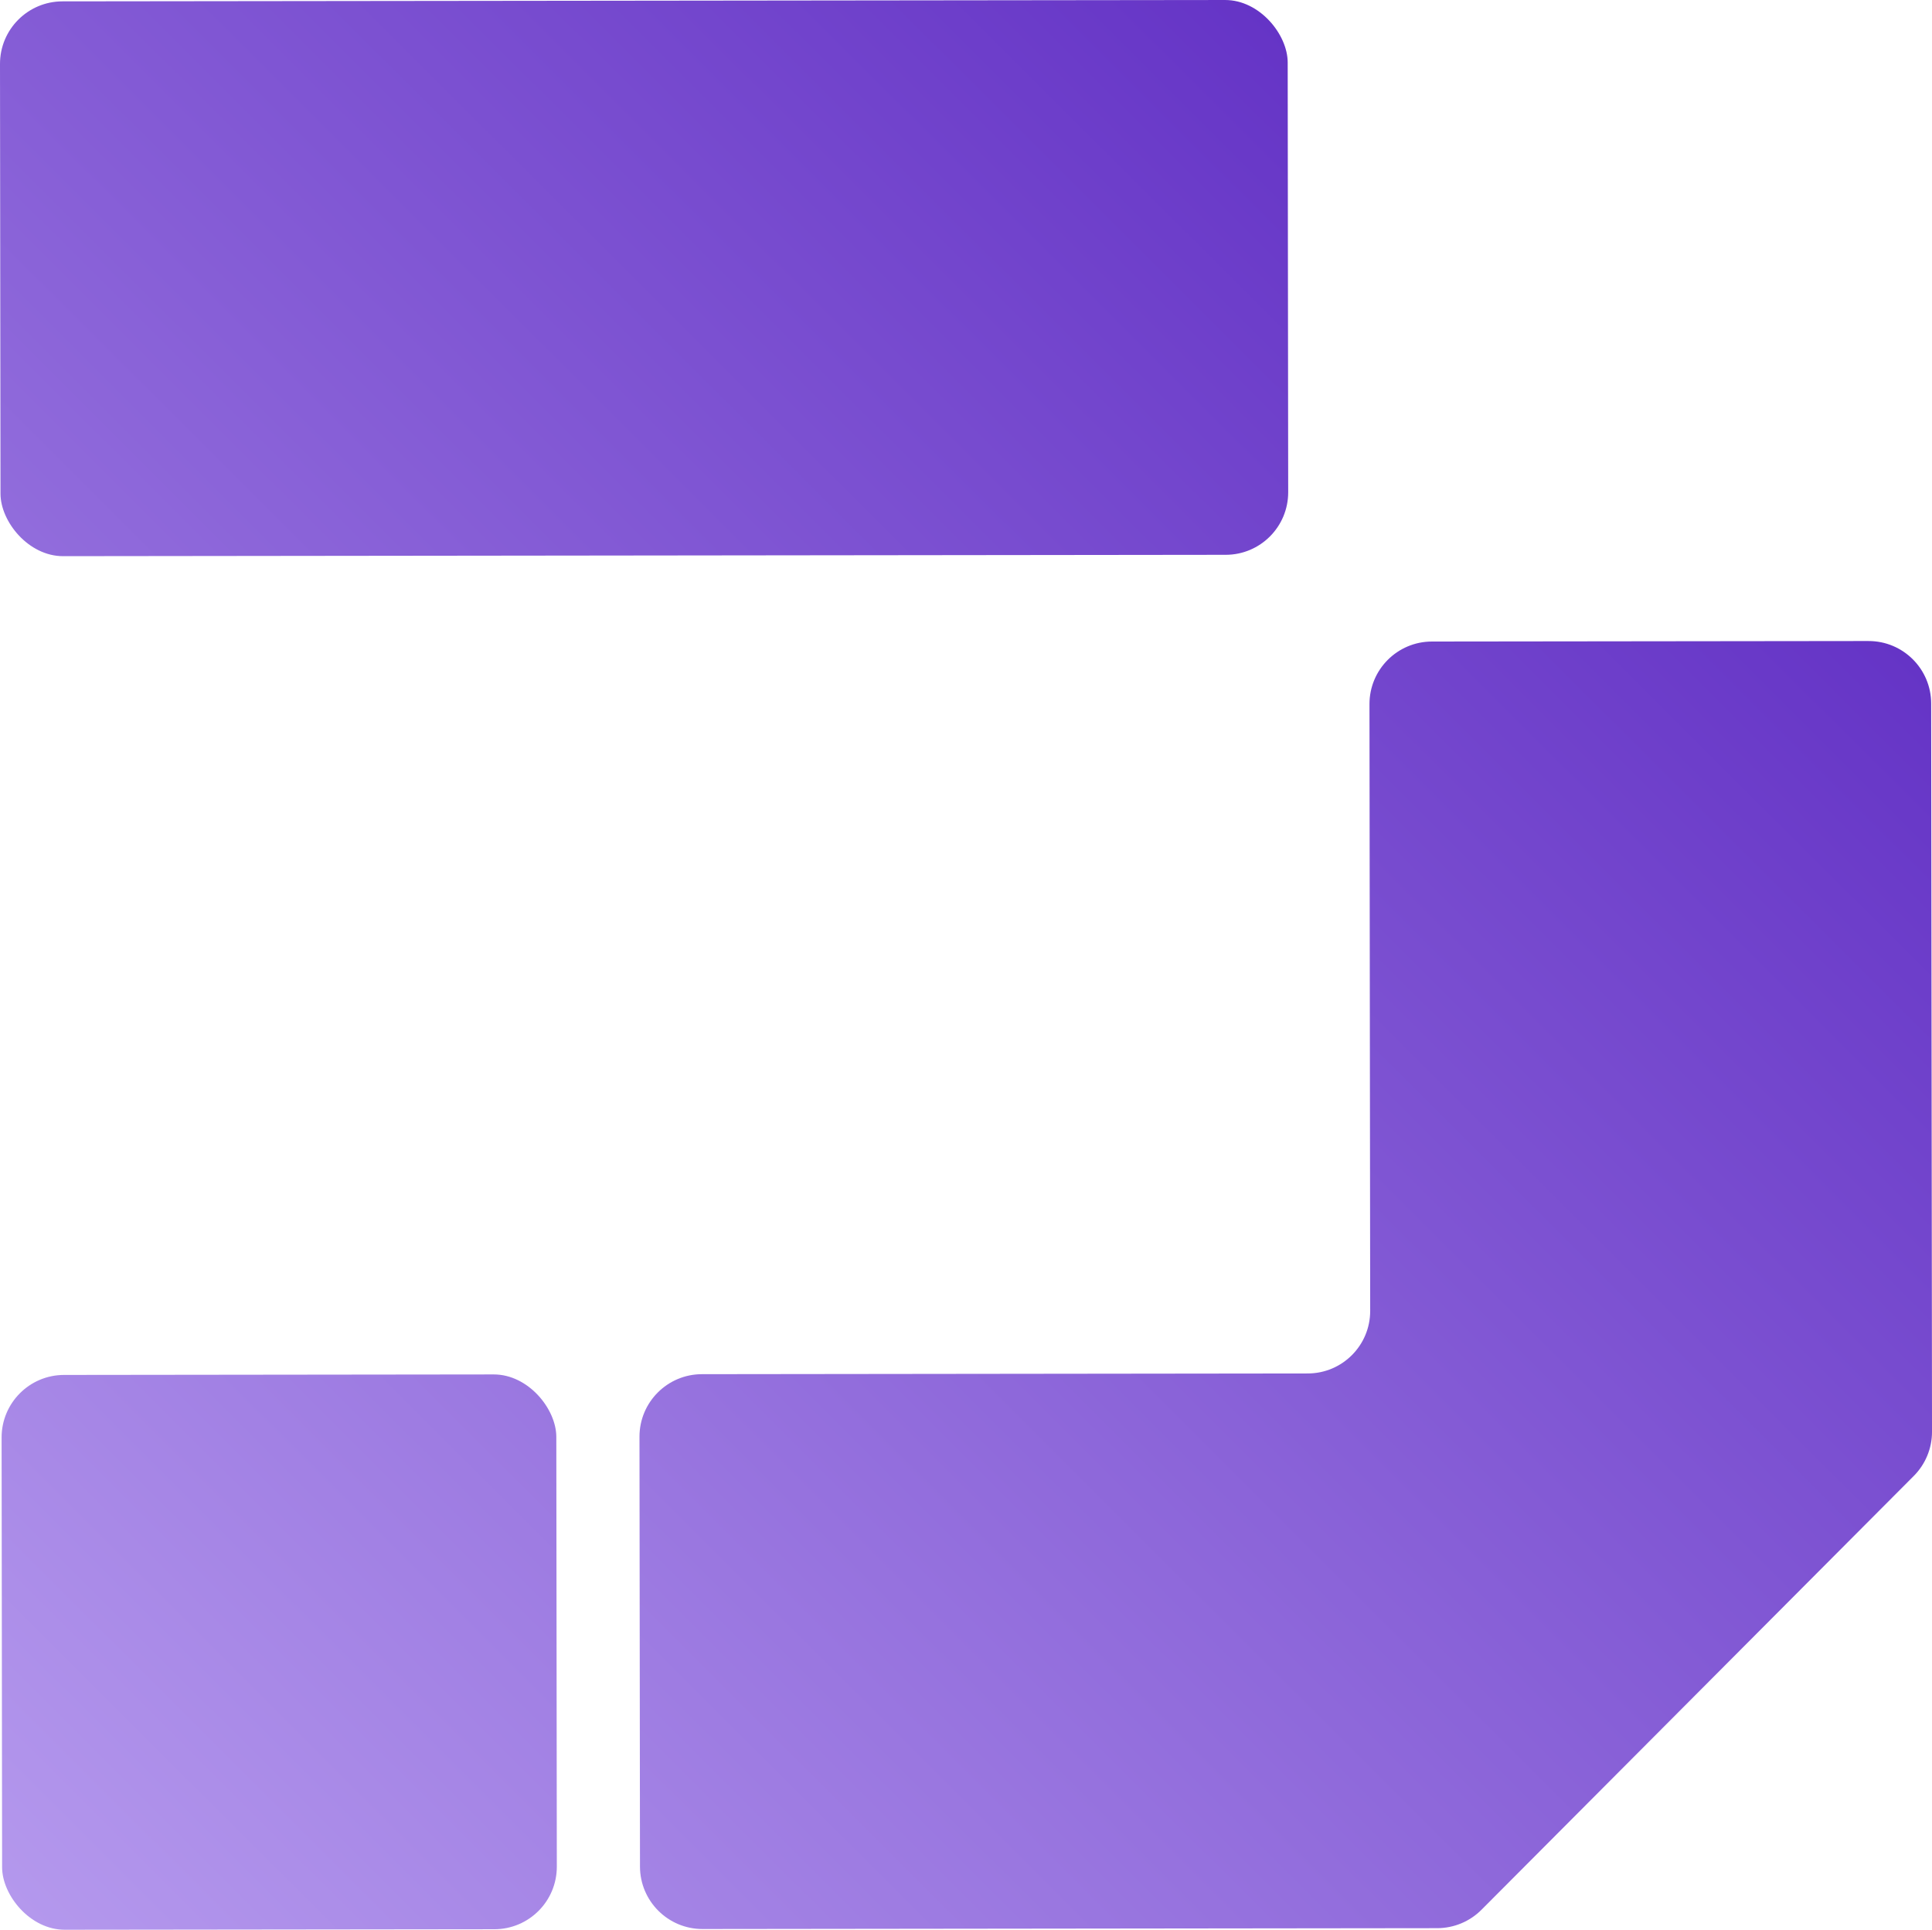 <?xml version="1.0" encoding="UTF-8"?><svg id="Layer_2" xmlns="http://www.w3.org/2000/svg" xmlns:xlink="http://www.w3.org/1999/xlink" viewBox="0 0 266.211 265.856"><defs><style>.cls-1{fill:url(#linear-gradient);}.cls-1,.cls-2,.cls-3{stroke-width:0px;}.cls-2{fill:url(#linear-gradient-2);}.cls-3{fill:url(#linear-gradient-3);}</style><linearGradient id="linear-gradient" x1="-2.674" y1="94.06" x2="213.902" y2="-122.516" gradientTransform="translate(-9.597 154.352)" gradientUnits="userSpaceOnUse"><stop offset="0" stop-color="#b498ed"/><stop offset="1" stop-color="#6534c6"/></linearGradient><linearGradient id="linear-gradient-2" gradientTransform="translate(-9.376 154.411)" xlink:href="#linear-gradient"/><linearGradient id="linear-gradient-3" gradientTransform="translate(-9.461 154.467) rotate(-.067)" xlink:href="#linear-gradient"/></defs><g id="Layer_1-2"><rect class="cls-1" x=".035" y=".094" width="177.432" height="76.434" rx="8.614" ry="8.614" transform="translate(-.045 .104) rotate(-.067)"/><rect class="cls-2" x=".256" y="189.387" width="76.434" height="76.434" rx="8.614" ry="8.614" transform="translate(-.266 .045) rotate(-.067)"/><path class="cls-3" d="m257.47,88.312l-60.166.07c-4.757.006-8.609,3.867-8.603,8.624l.098,83.589c.006,4.757-3.846,8.618-8.603,8.624l-83.478.098c-4.757.006-8.609,3.866-8.603,8.624l.069,59.212c.006,4.757,3.867,8.609,8.624,8.603l101.234-.118c2.286-.003,4.476-.914,6.09-2.532l59.567-59.767c1.612-1.617,2.516-3.808,2.514-6.091l-.117-100.331c-.006-4.757-3.867-8.609-8.624-8.603Z"/></g></svg>